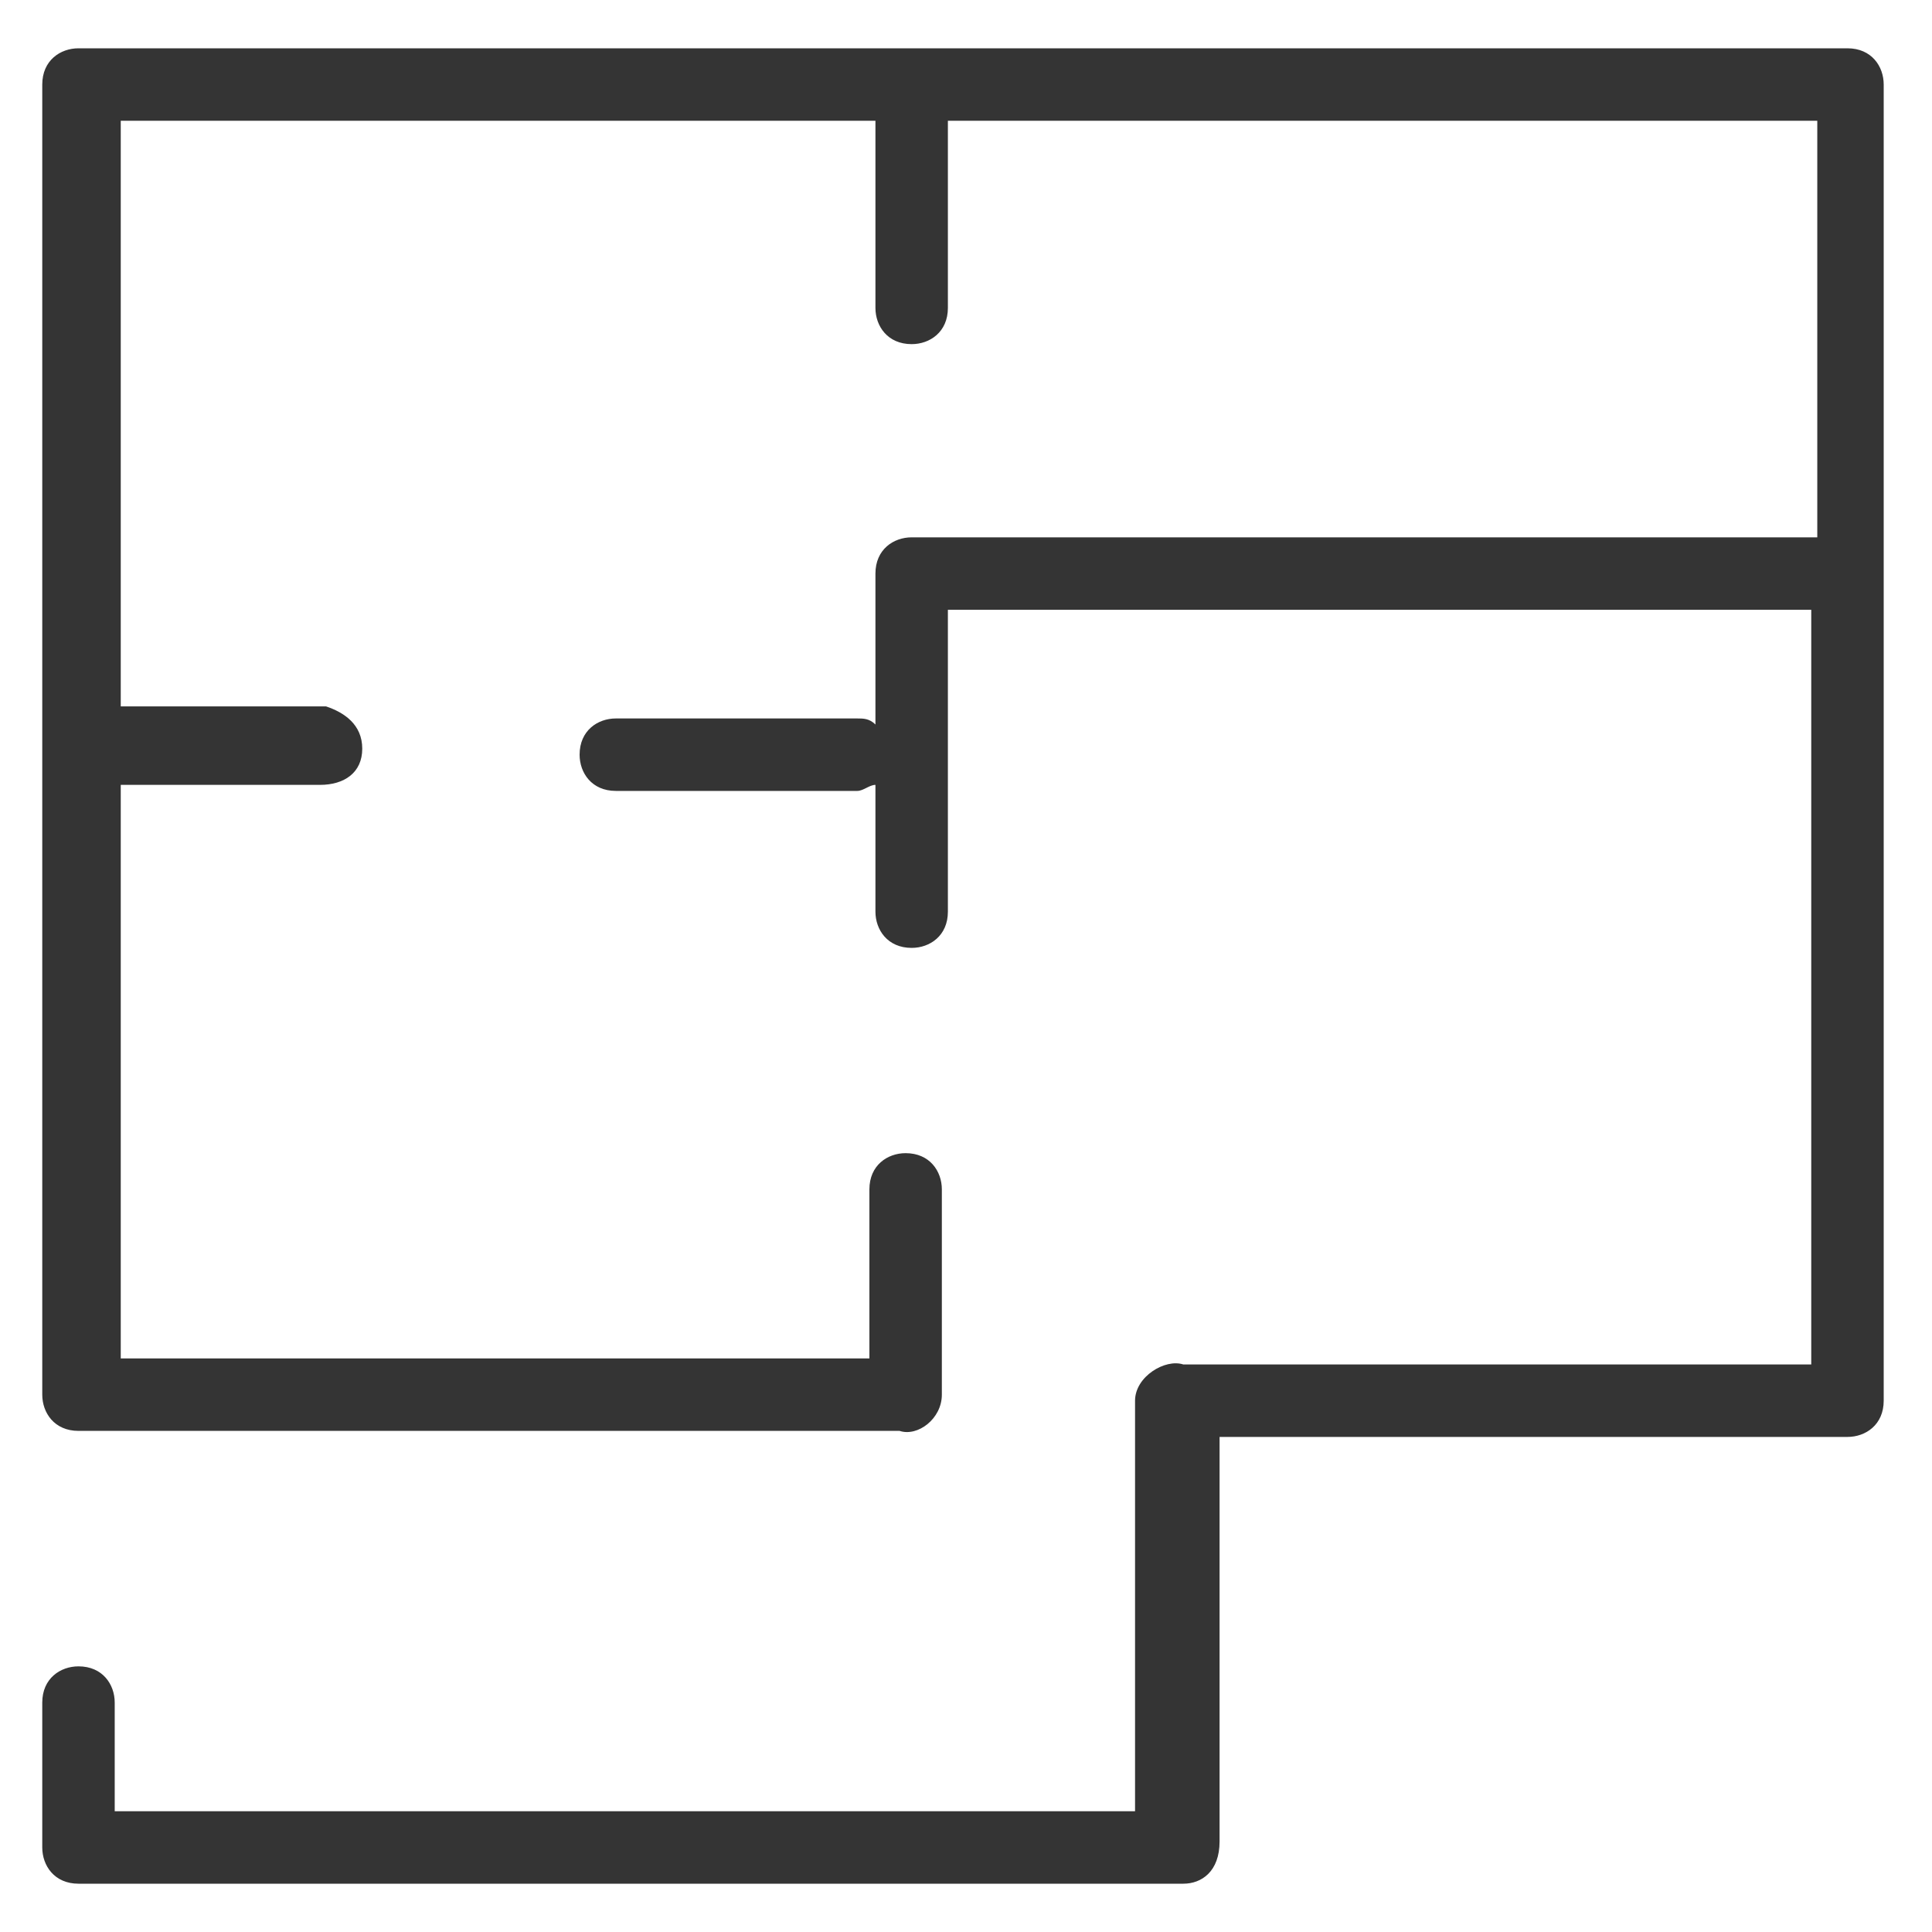 <?xml version="1.0" encoding="utf-8"?>
<!-- Generator: Adobe Illustrator 21.1.0, SVG Export Plug-In . SVG Version: 6.00 Build 0)  -->
<svg version="1.0" id="Capa_1" xmlns="http://www.w3.org/2000/svg" xmlns:xlink="http://www.w3.org/1999/xlink" x="0px" y="0px"
	 width="32px" height="32px" viewBox="0 0 32 32" enable-background="new 0 0 32 32" xml:space="preserve">
<path fill="#343434" d="M19.6,31.2C19.6,31.2,19.5,31.2,19.6,31.2c-0.1,0-0.1,0-0.1,0H1.3c-0.4,0-0.6-0.3-0.6-0.6v-2.4
	c0-0.4,0.3-0.6,0.6-0.6c0.4,0,0.6,0.3,0.6,0.6V30h16.9v-6.8c0-0.4,0.5-0.7,0.8-0.6c0,0,0.1,0,0.1,0H30V10.1H15.7v5
	c0,0.4-0.3,0.6-0.6,0.6c-0.4,0-0.6-0.3-0.6-0.6V13c-0.1,0-0.2,0.1-0.3,0.1h-4c-0.4,0-0.6-0.3-0.6-0.6c0-0.4,0.3-0.6,0.6-0.6h4
	c0.1,0,0.2,0,0.3,0.1V9.5c0-0.4,0.3-0.6,0.6-0.6h15V2H15.7v3.1c0,0.4-0.3,0.6-0.6,0.6c-0.4,0-0.6-0.3-0.6-0.6V2H2v9.7h3.4
	C5.7,11.8,6,12,6,12.4C6,12.8,5.7,13,5.3,13H2v9.5h12.4v-2.8c0-0.4,0.3-0.6,0.6-0.6c0.4,0,0.6,0.3,0.6,0.6v3.4
	c0,0.4-0.4,0.7-0.7,0.6c0,0-0.1,0-0.1,0H1.3c-0.4,0-0.6-0.3-0.6-0.6v0v0V1.4C0.7,1,1,0.8,1.3,0.8h29.3c0.4,0,0.6,0.3,0.6,0.6v21.8
	c0,0.4-0.3,0.6-0.6,0.6H20.2v6.7C20.2,31,19.9,31.2,19.6,31.2"/>
</svg>
